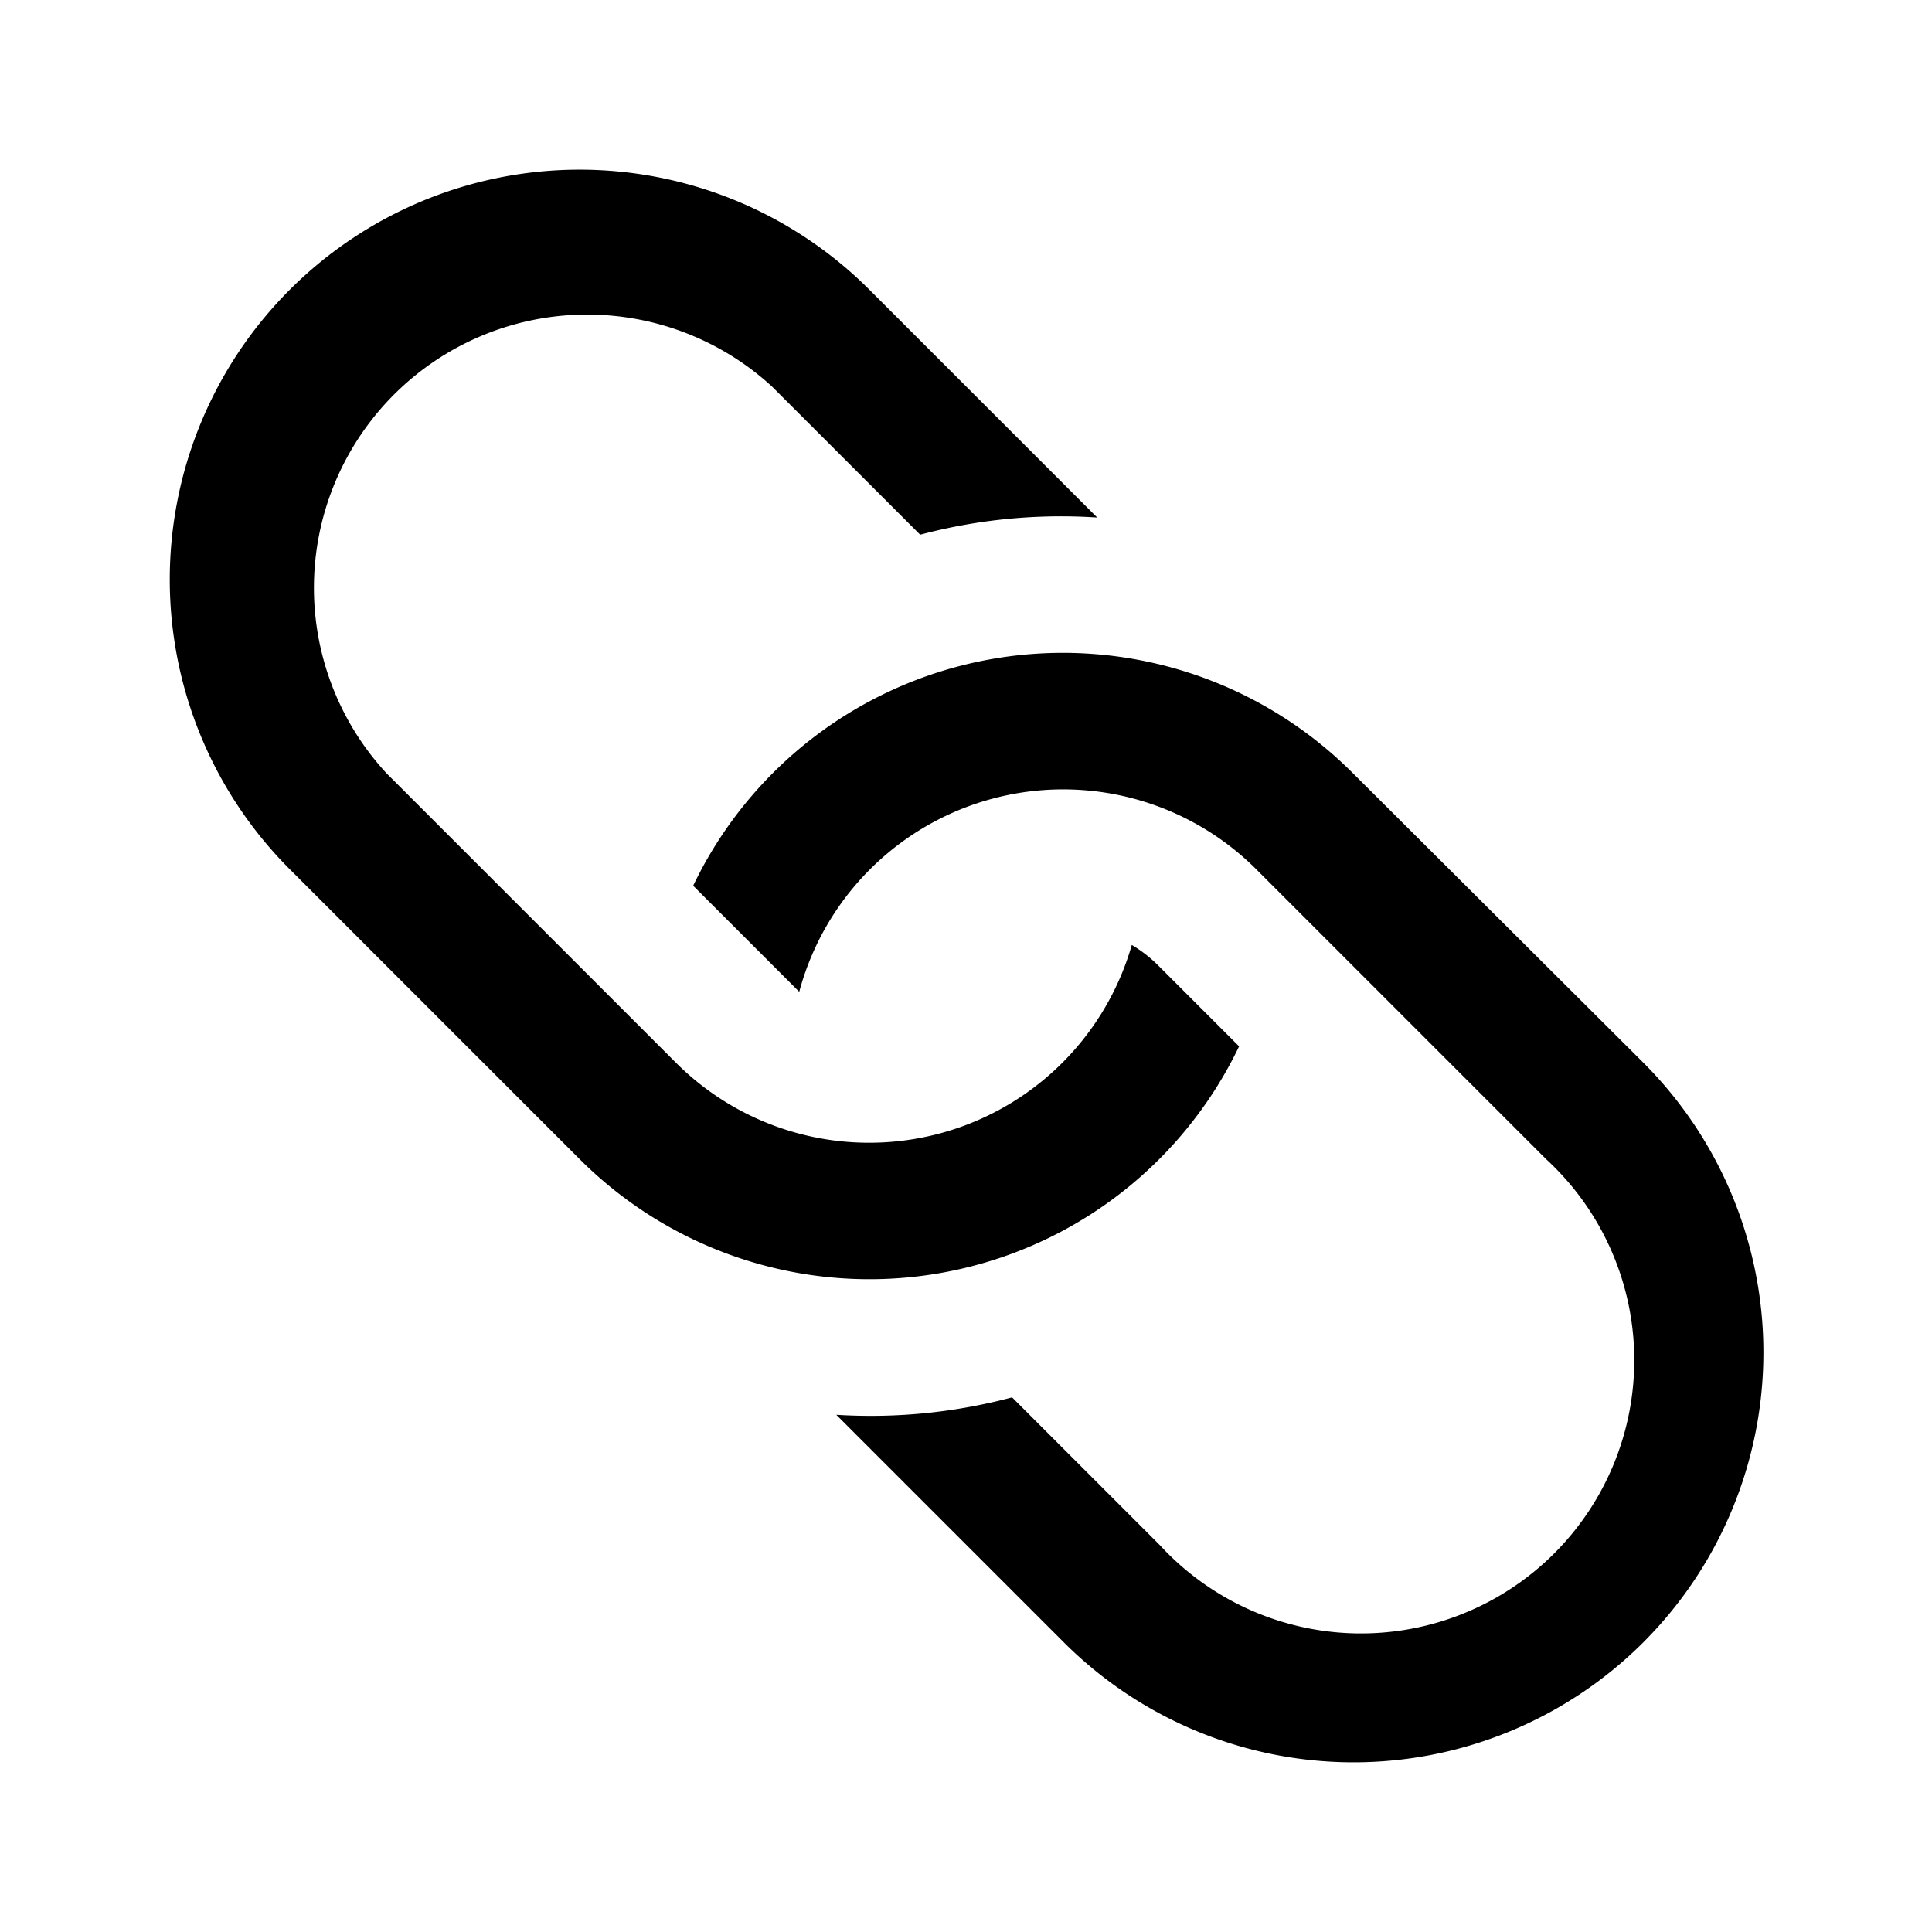 <svg xmlns="http://www.w3.org/2000/svg" width="16.629" height="16.629" viewBox="0 0 16.629 16.629">
  <g id="link" transform="translate(14.535 -13.789) rotate(45)">
    <g id="Groupe_678" data-name="Groupe 678" transform="translate(3 16.5)">
      <path id="Tracé_197" data-name="Tracé 197" d="M9.3,16.5H6.527a3.527,3.527,0,0,0,0,7.055h3.527a3.527,3.527,0,0,0,3.328-4.7h-.976a1.157,1.157,0,0,0-.294.036,2.352,2.352,0,0,1-2.058,3.491H6.527a2.352,2.352,0,0,1,0-4.7h1.8A4.719,4.719,0,0,1,9.3,16.5Z" transform="translate(-3 -16.5)"/>
      <path id="Tracé_198" data-name="Tracé 198" d="M21.525,16.5A3.527,3.527,0,0,0,18.2,21.2h1.291a2.352,2.352,0,0,1,2.037-3.527h3.527a2.352,2.352,0,1,1,0,4.7h-1.8a4.727,4.727,0,0,1-.964,1.176h2.769a3.527,3.527,0,0,0,0-7.055Z" transform="translate(-12.118 -16.5)"/>
    </g>
  </g>
</svg>
